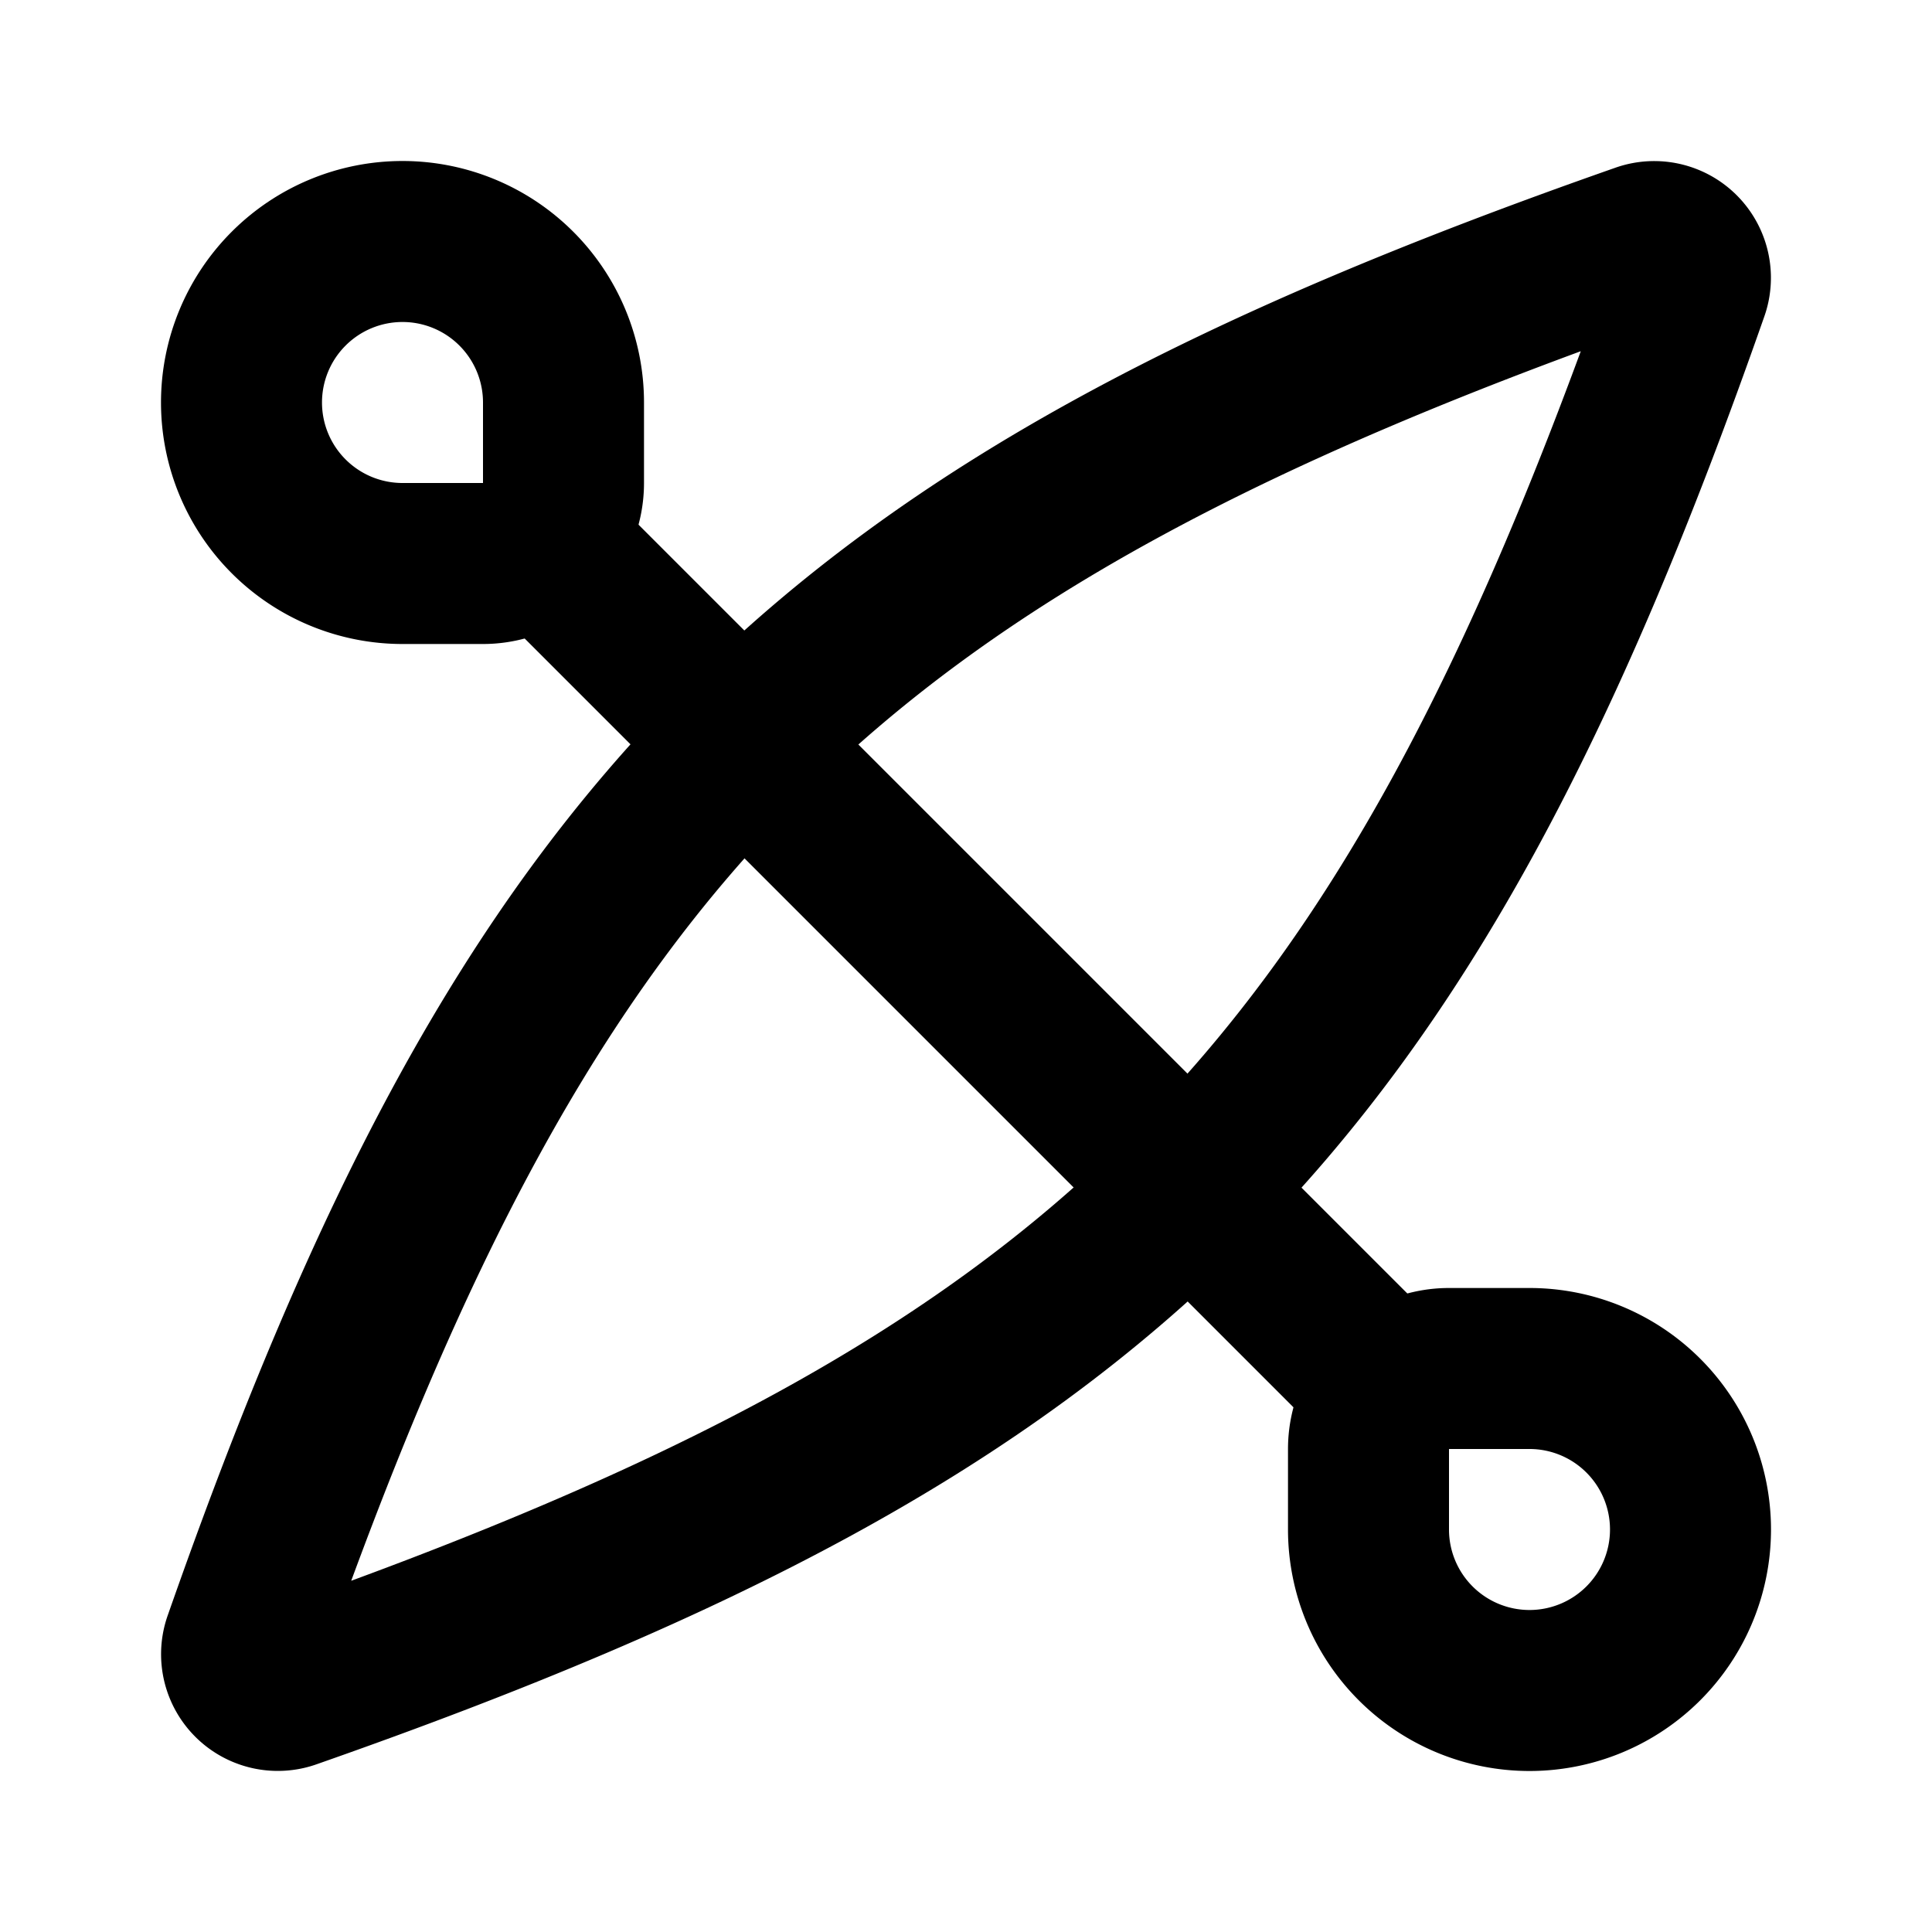 <!-- @license lucide-static v0.539.0 - ISC -->
<svg
  class="lucide lucide-kayak"
  xmlns="http://www.w3.org/2000/svg"
  width="24"
  height="24"
  viewBox="0 0 24 24"
  fill="none"
  stroke="currentColor"
  stroke-width="2"
  stroke-linecap="round"
  stroke-linejoin="round"
>
  <path d="M18 17a1 1 0 0 0-1 1v1a2 2 0 1 0 2-2z" />
  <path d="M20.97 3.61a.45.45 0 0 0-.58-.58C10.2 6.6 6.6 10.2 3.03 20.39a.45.45 0 0 0 .58.58C13.8 17.4 17.4 13.8 20.97 3.61" />
  <path d="m6.707 6.707 10.586 10.586" />
  <path d="M7 5a2 2 0 1 0-2 2h1a1 1 0 0 0 1-1z" />
</svg>
